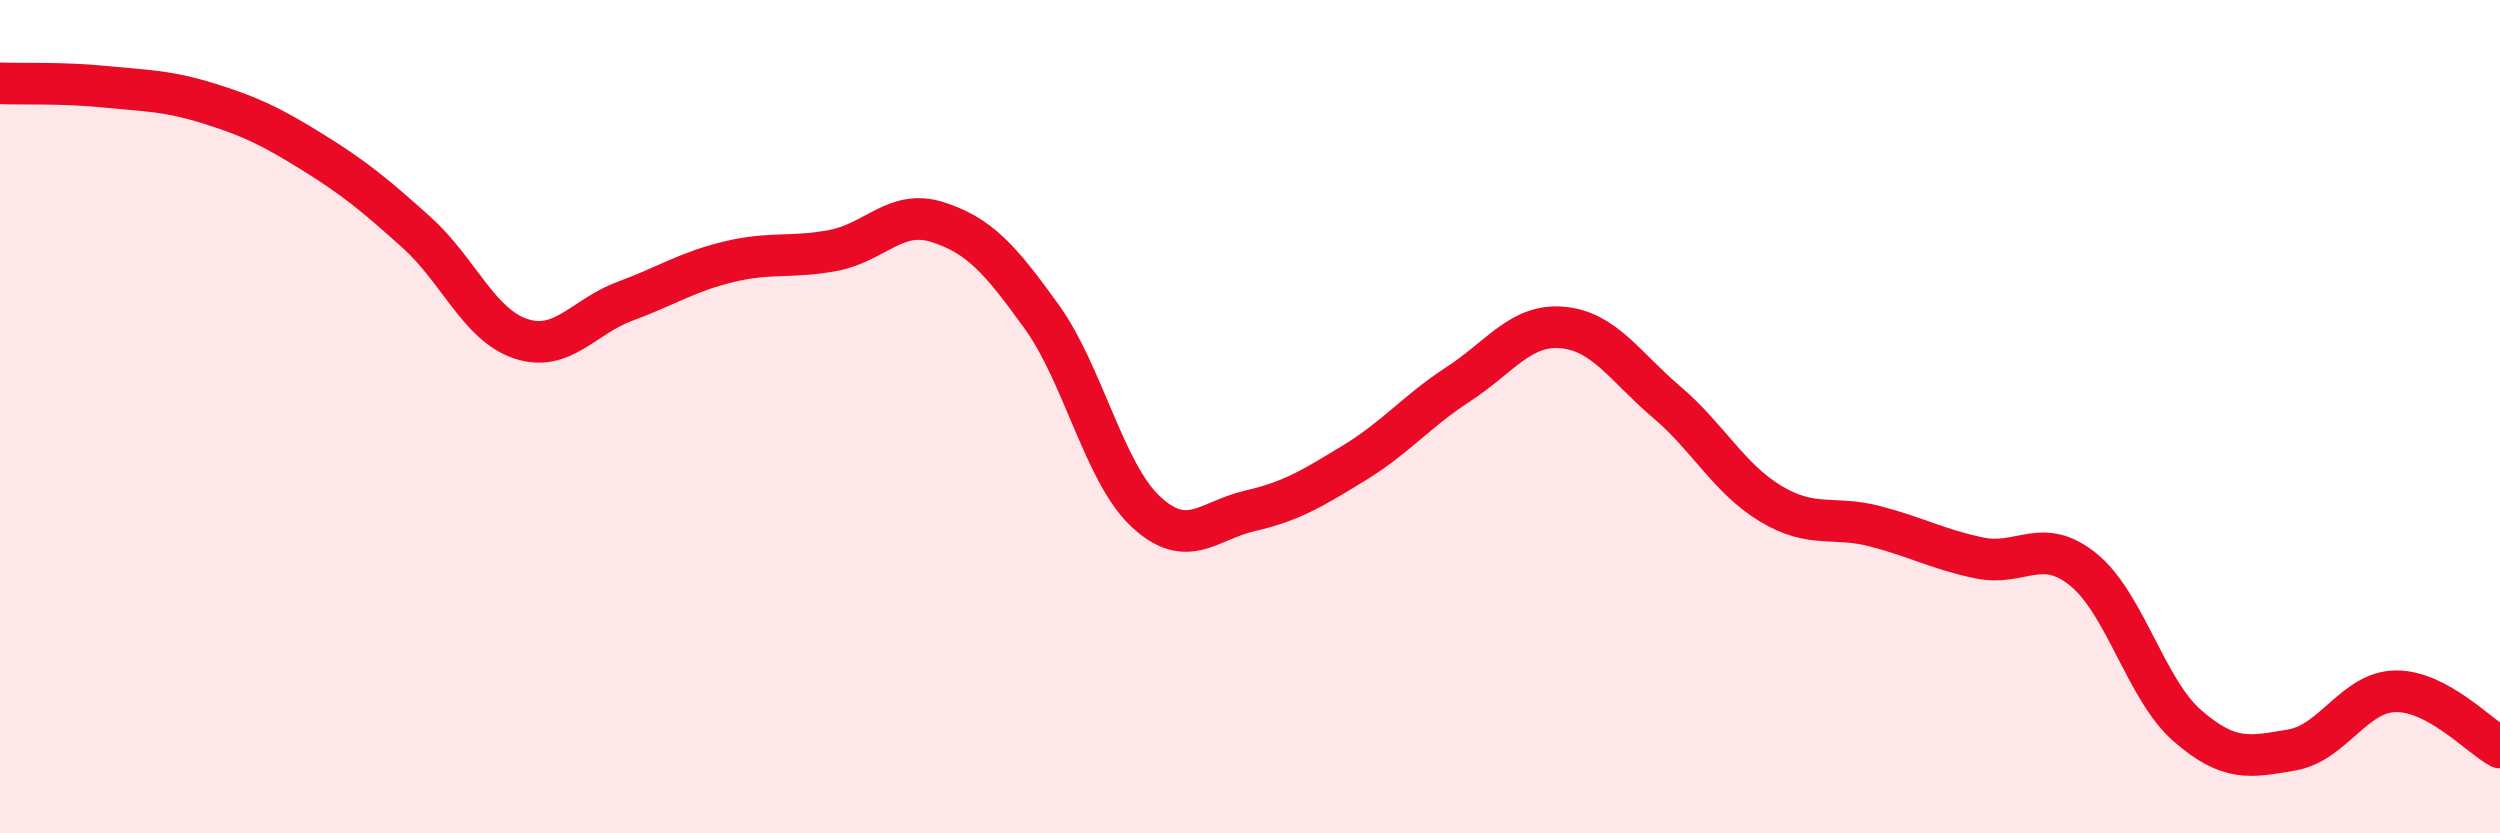 
    <svg width="60" height="20" viewBox="0 0 60 20" xmlns="http://www.w3.org/2000/svg">
      <path
        d="M 0,2 C 0.5,2.02 1.5,1.98 2.5,2.08 C 3.5,2.18 4,2.17 5,2.48 C 6,2.79 6.5,3.03 7.5,3.65 C 8.5,4.27 9,4.68 10,5.58 C 11,6.48 11.5,7.8 12.5,8.13 C 13.5,8.46 14,7.6 15,7.23 C 16,6.86 16.5,6.52 17.5,6.28 C 18.5,6.04 19,6.2 20,6.01 C 21,5.82 21.5,5.01 22.5,5.33 C 23.5,5.65 24,6.21 25,7.6 C 26,8.99 26.5,11.35 27.5,12.28 C 28.5,13.21 29,12.49 30,12.26 C 31,12.03 31.5,11.72 32.5,11.11 C 33.5,10.5 34,9.87 35,9.22 C 36,8.57 36.5,7.77 37.5,7.86 C 38.5,7.95 39,8.8 40,9.65 C 41,10.5 41.5,11.49 42.5,12.09 C 43.5,12.69 44,12.37 45,12.63 C 46,12.89 46.5,13.18 47.5,13.39 C 48.5,13.6 49,12.86 50,13.67 C 51,14.48 51.5,16.55 52.5,17.42 C 53.5,18.29 54,18.17 55,18 C 56,17.83 56.5,16.6 57.5,16.59 C 58.5,16.58 59.5,17.67 60,17.94L60 20L0 20Z"
        fill="#EB0A25"
        opacity="0.1"
        stroke-linecap="round"
        stroke-linejoin="round"
      />
      <path
        d="M 0,2 C 0.5,2.02 1.5,1.98 2.5,2.08 C 3.5,2.18 4,2.17 5,2.48 C 6,2.79 6.5,3.03 7.5,3.65 C 8.5,4.27 9,4.68 10,5.58 C 11,6.48 11.5,7.8 12.5,8.13 C 13.5,8.46 14,7.6 15,7.23 C 16,6.86 16.5,6.52 17.5,6.28 C 18.5,6.04 19,6.2 20,6.01 C 21,5.82 21.5,5.01 22.5,5.33 C 23.5,5.65 24,6.21 25,7.6 C 26,8.99 26.5,11.35 27.5,12.28 C 28.5,13.21 29,12.49 30,12.26 C 31,12.03 31.5,11.72 32.5,11.11 C 33.5,10.5 34,9.87 35,9.22 C 36,8.57 36.5,7.77 37.5,7.86 C 38.5,7.95 39,8.8 40,9.65 C 41,10.5 41.5,11.49 42.5,12.09 C 43.5,12.69 44,12.37 45,12.63 C 46,12.89 46.5,13.18 47.5,13.39 C 48.5,13.6 49,12.86 50,13.67 C 51,14.48 51.5,16.55 52.5,17.42 C 53.5,18.29 54,18.17 55,18 C 56,17.83 56.5,16.6 57.5,16.59 C 58.5,16.58 59.5,17.67 60,17.94"
        stroke="#EB0A25"
        stroke-width="1"
        fill="none"
        stroke-linecap="round"
        stroke-linejoin="round"
      />
    </svg>
  